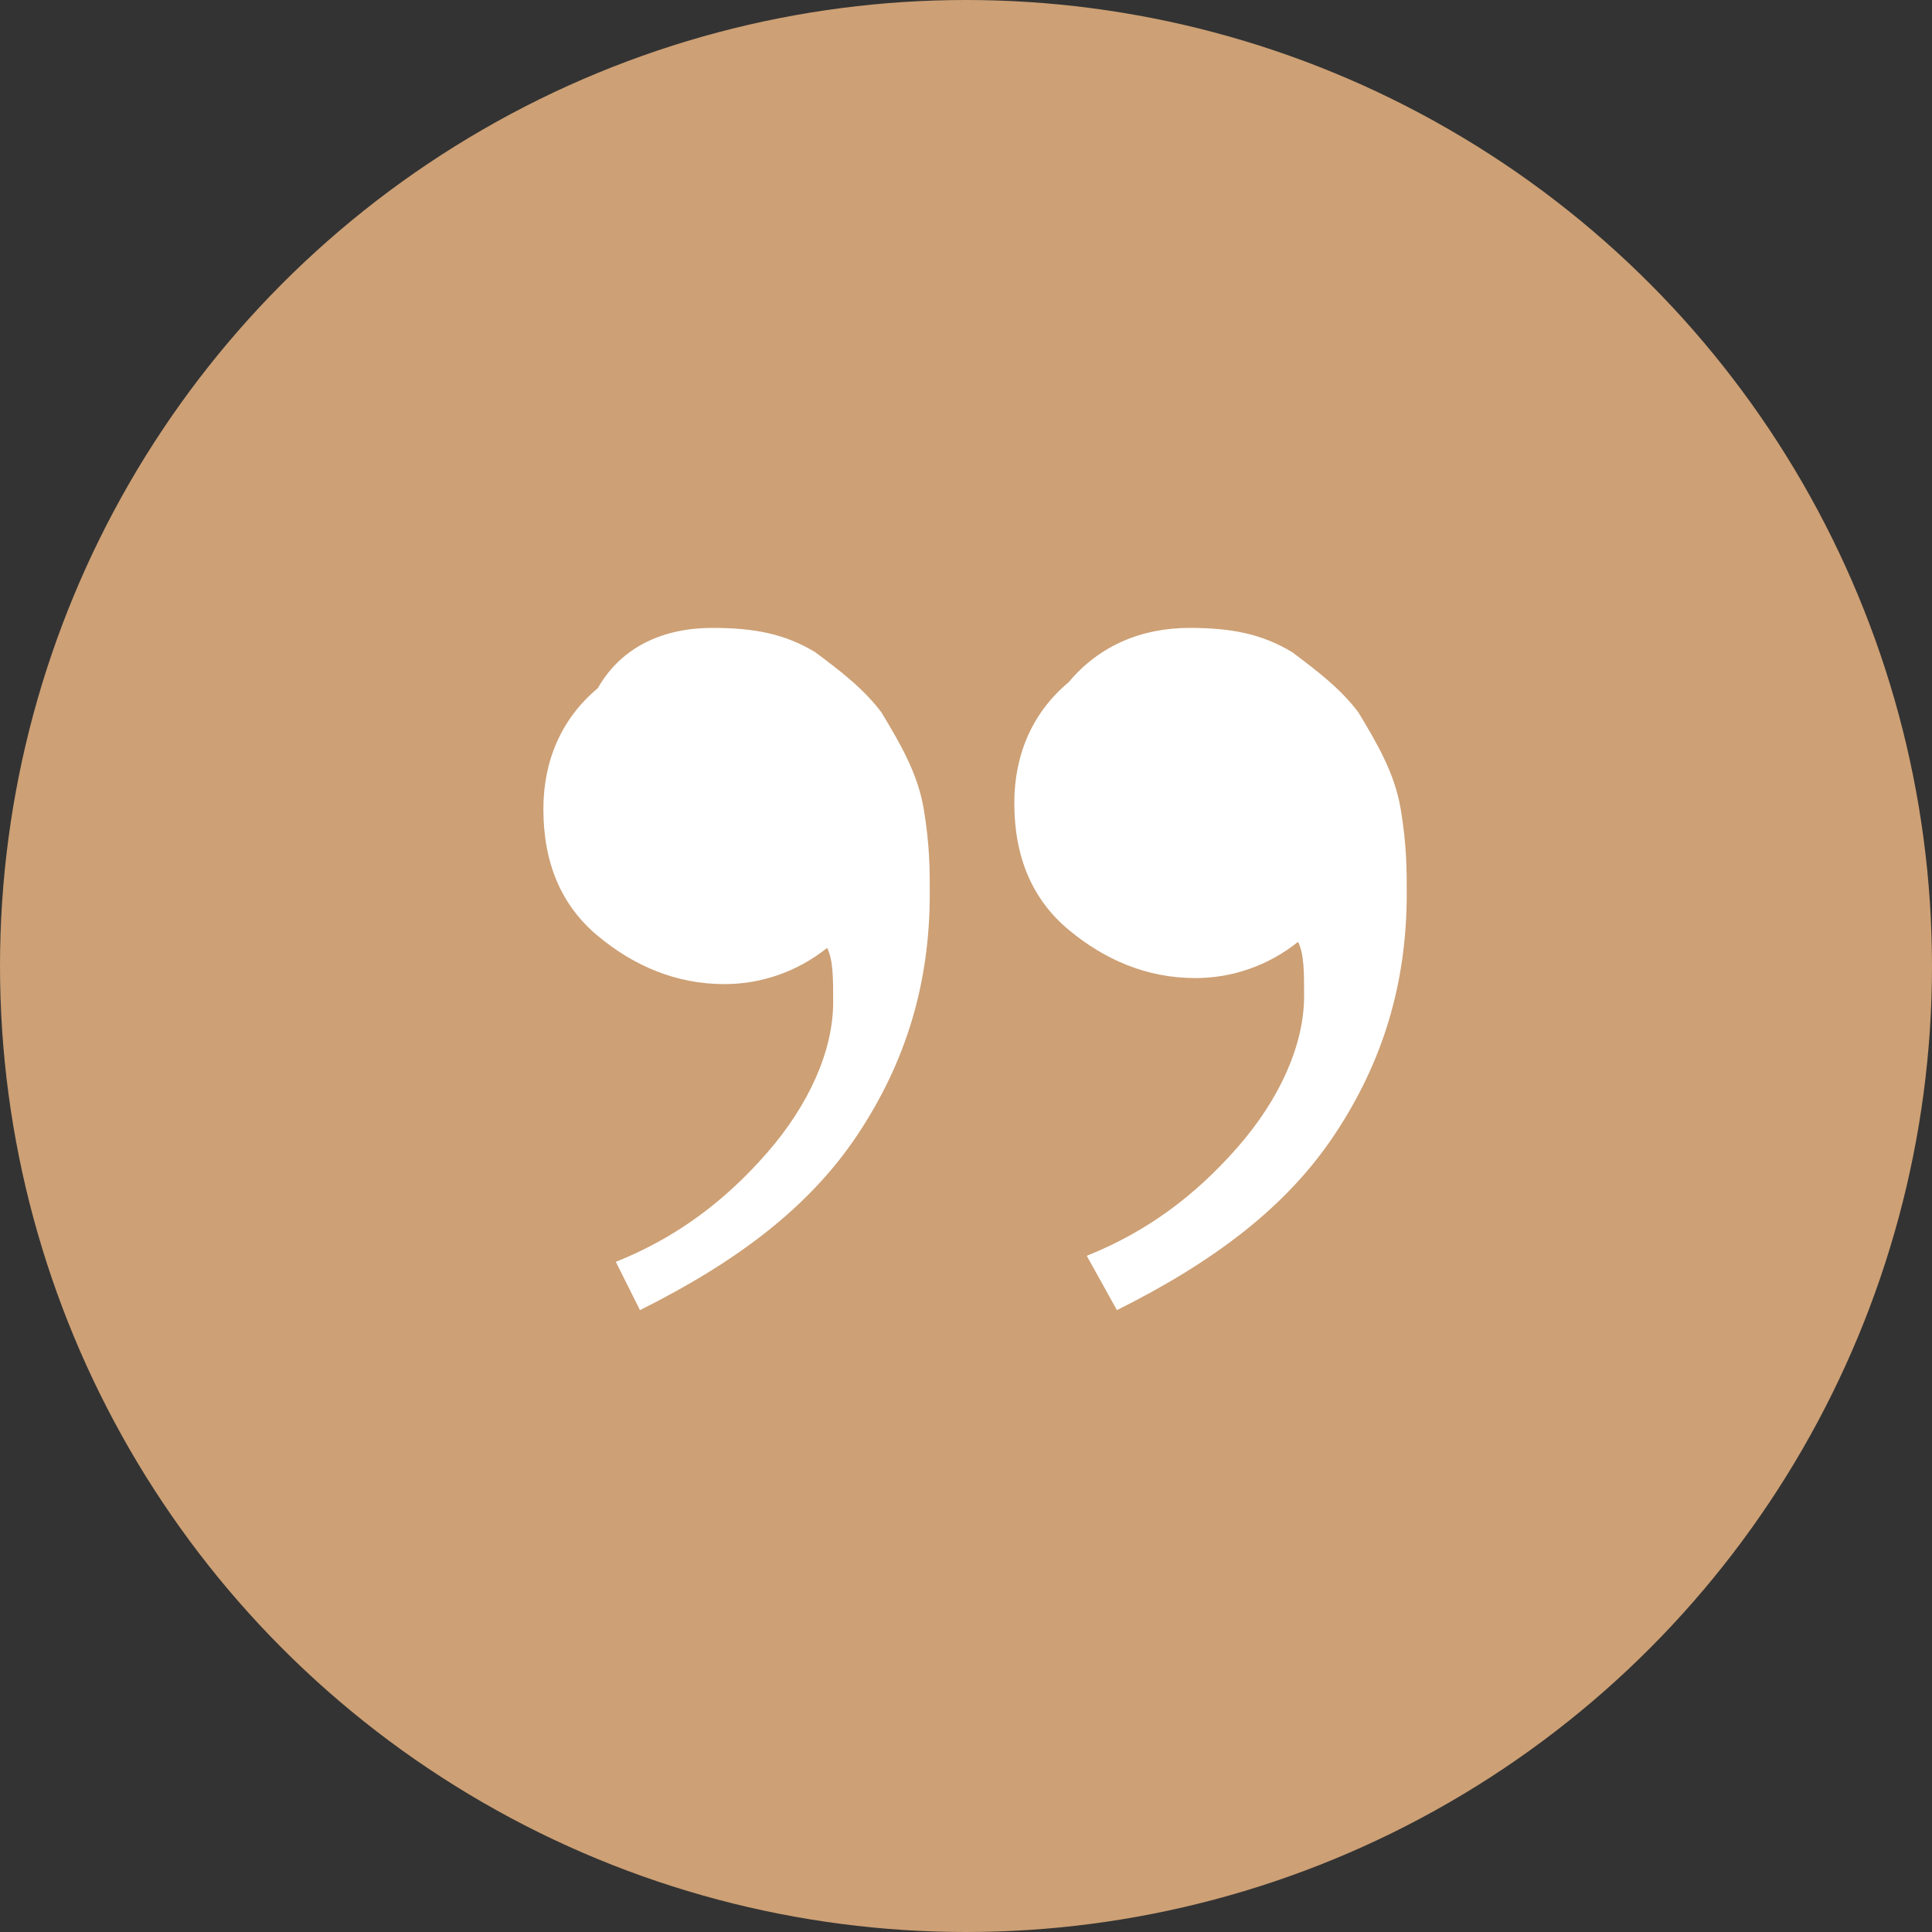 <?xml version="1.0" encoding="utf-8"?>
<!-- Generator: Adobe Illustrator 26.3.1, SVG Export Plug-In . SVG Version: 6.00 Build 0)  -->
<svg version="1.1" id="Livello_1" xmlns="http://www.w3.org/2000/svg" xmlns:xlink="http://www.w3.org/1999/xlink" x="0px" y="0px"
	 viewBox="0 0 32 32" style="enable-background:new 0 0 32 32;" xml:space="preserve">
<rect x="0" y="0" width="32" height="32" fill="#333333" stroke="none"/>
<style type="text/css">
	.st0{fill:#CDA075;}
	.st1{fill:#FFFFFF;}
</style>
<circle class="st0" cx="16" cy="16" r="16"/>
<path class="st1" d="M19.7,10.4c0.7,0,1.2,0.1,1.7,0.4c0.4,0.3,0.8,0.6,1.1,1c0.3,0.5,0.6,1,0.7,1.6s0.1,1,0.1,1.4
	c0,1.5-0.4,2.8-1.2,4s-2,2.1-3.6,2.9L18,20.8c1-0.4,1.8-1,2.5-1.8s1.1-1.7,1.1-2.5c0-0.4,0-0.7-0.1-0.9c-0.5,0.4-1.1,0.6-1.7,0.6
	c-0.8,0-1.5-0.3-2.1-0.8s-0.9-1.2-0.9-2.1c0-0.8,0.3-1.5,0.9-2C18.2,10.7,18.9,10.4,19.7,10.4z M11.8,10.4c0.7,0,1.2,0.1,1.7,0.4
	c0.4,0.3,0.8,0.6,1.1,1c0.3,0.5,0.6,1,0.7,1.6c0.1,0.6,0.1,1,0.1,1.4c0,1.5-0.4,2.8-1.2,4s-2,2.1-3.6,2.9l-0.4-0.8
	c1-0.4,1.8-1,2.5-1.8s1.1-1.7,1.1-2.5c0-0.4,0-0.7-0.1-0.9c-0.5,0.4-1.1,0.6-1.7,0.6c-0.8,0-1.5-0.3-2.1-0.8C9.3,15,9,14.3,9,13.4
	c0-0.8,0.3-1.5,0.9-2C10.3,10.7,11,10.4,11.8,10.4z"/>
</svg>
